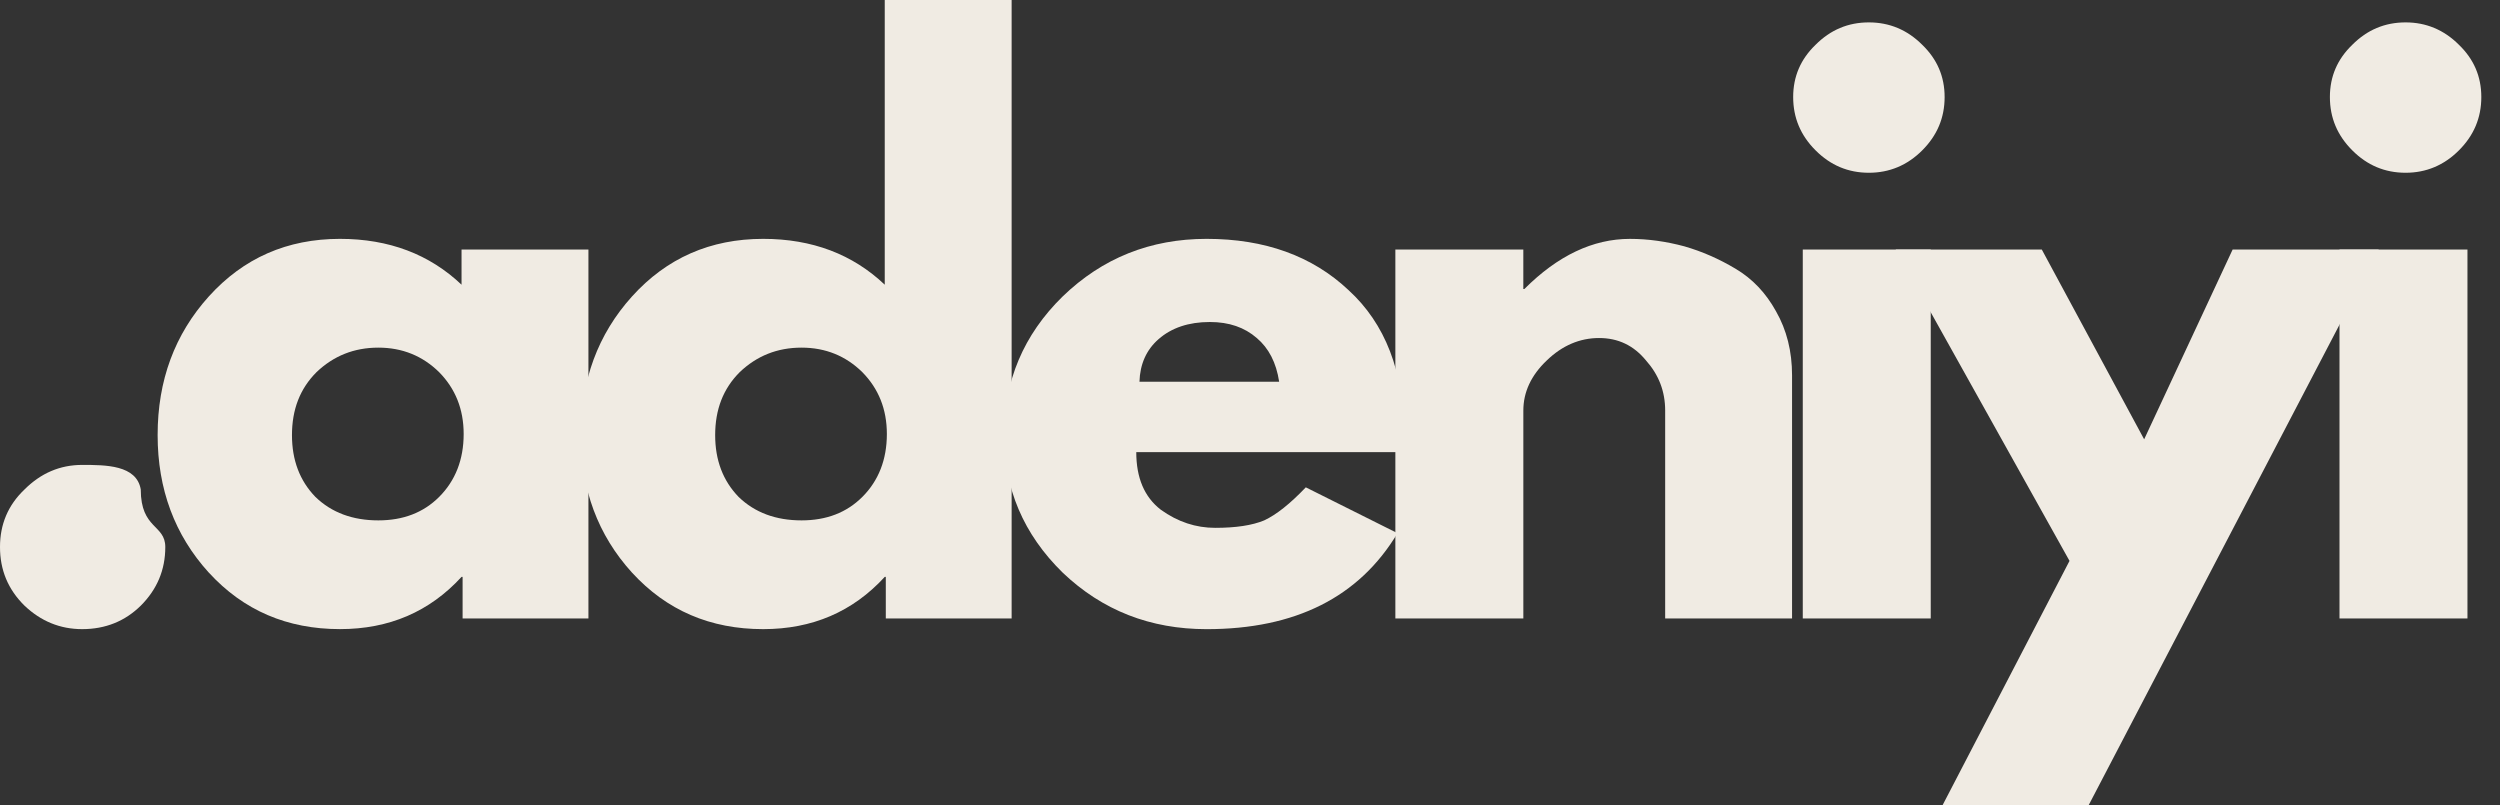 <?xml version="1.0" encoding="UTF-8"?> <svg xmlns="http://www.w3.org/2000/svg" fill="none" height="38" viewBox="0 0 118 38" width="118"><rect x="0" y="0" width="118" height="38" fill="#333333" stroke="none"/><g fill="#f0ebe3"><path d="m3.876 21.944c1.107 0 2.569 0 2.768 1.158 0 1.882 1.158 1.648 1.158 2.718 0 1.082-.39 2.001-1.158 2.768-.742.73-1.661 1.107-2.768 1.107-1.044 0-1.95-.378-2.718-1.107-.78-.767-1.158-1.686-1.158-2.768 0-1.069.377-1.976 1.158-2.718.768-.767 1.673-1.158 2.718-1.158z"></path><path d="m9.856 27.028c-1.611-1.774-2.416-3.938-2.416-6.493 0-2.579.805-4.756 2.416-6.543 1.636-1.812 3.699-2.718 6.191-2.718 2.315 0 4.228.73 5.738 2.164v-1.661h5.989v17.414h-5.939v-1.963h-.05c-1.51 1.648-3.422 2.466-5.738 2.466-2.491 0-4.555-.881-6.191-2.668zm5.083-9.462c-.78.78-1.158 1.762-1.158 2.97 0 1.183.365 2.152 1.107 2.919.767.742 1.762 1.107 2.97 1.107 1.17 0 2.127-.365 2.869-1.107.767-.767 1.158-1.762 1.158-2.97 0-1.17-.39-2.139-1.158-2.919-.78-.767-1.736-1.158-2.869-1.158-1.145 0-2.114.39-2.919 1.158z"></path><path d="m29.831 27.028c-1.611-1.774-2.416-3.938-2.416-6.493 0-2.579.805-4.756 2.416-6.543 1.636-1.812 3.699-2.718 6.191-2.718 2.315 0 4.228.73 5.738 2.164v-13.438h5.989v29.192h-5.939v-1.963h-.05c-1.51 1.648-3.423 2.466-5.738 2.466-2.491 0-4.555-.881-6.191-2.668zm5.083-9.462c-.78.78-1.158 1.762-1.158 2.97 0 1.183.365 2.152 1.107 2.919.767.742 1.762 1.107 2.97 1.107 1.17 0 2.127-.365 2.869-1.107.767-.767 1.158-1.762 1.158-2.97 0-1.17-.39-2.139-1.158-2.919-.78-.767-1.736-1.158-2.869-1.158-1.145 0-2.114.39-2.919 1.158z"></path><path d="m66.215 21.34h-12.583c0 1.208.377 2.114 1.157 2.718.805.579 1.661.856 2.567.856.969 0 1.737-.113 2.315-.352.566-.264 1.22-.78 1.963-1.56l4.328 2.164c-1.812 3.02-4.819 4.53-9.009 4.53-2.655 0-4.92-.881-6.795-2.668-1.85-1.812-2.768-3.976-2.768-6.493 0-2.542.918-4.731 2.768-6.543 1.875-1.812 4.14-2.718 6.795-2.718 2.743 0 4.983.805 6.694 2.416 1.736 1.585 2.617 3.85 2.617 6.795 0 .44-.025.73-.05.856zm-12.432-3.322h6.593c-.138-.906-.491-1.585-1.057-2.064-.579-.503-1.308-.755-2.214-.755-1.007 0-1.812.277-2.416.805-.579.503-.881 1.183-.906 2.013z"></path><path d="m65.861 29.192v-17.414h6.04v1.862h.05c1.573-1.573 3.234-2.365 4.983-2.365.868 0 1.724.126 2.567.352.83.239 1.636.591 2.416 1.057.805.478 1.434 1.145 1.913 2.013.503.881.755 1.887.755 3.02v11.475h-5.989v-9.815c0-.906-.302-1.686-.906-2.365-.579-.705-1.309-1.057-2.215-1.057s-1.736.352-2.466 1.057c-.742.705-1.107 1.497-1.107 2.365v9.815z"></path><path d="m85.695 2.114c.705-.705 1.535-1.057 2.517-1.057.969 0 1.812.352 2.517 1.057.704.679 1.057 1.497 1.057 2.466 0 .981-.352 1.812-1.057 2.517-.705.705-1.548 1.057-2.517 1.057-.982 0-1.812-.352-2.517-1.057-.705-.705-1.057-1.535-1.057-2.517 0-.969.352-1.787 1.057-2.466zm-.604 9.664v17.414h6.04v-17.414z"></path><path d="m105.381 11.777h6.896l-13.69 26.223h-6.895l5.989-11.526-8.204-14.697h6.895l4.832 8.959z"></path><path d="m111.028 2.114c.704-.705 1.535-1.057 2.517-1.057.968 0 1.811.352 2.516 1.057.705.679 1.057 1.497 1.057 2.466 0 .981-.352 1.812-1.057 2.517-.705.705-1.548 1.057-2.516 1.057-.982 0-1.813-.352-2.517-1.057-.705-.705-1.057-1.535-1.057-2.517 0-.969.352-1.787 1.057-2.466zm-.604 9.664v17.414h6.04v-17.414z"></path></g></svg> 